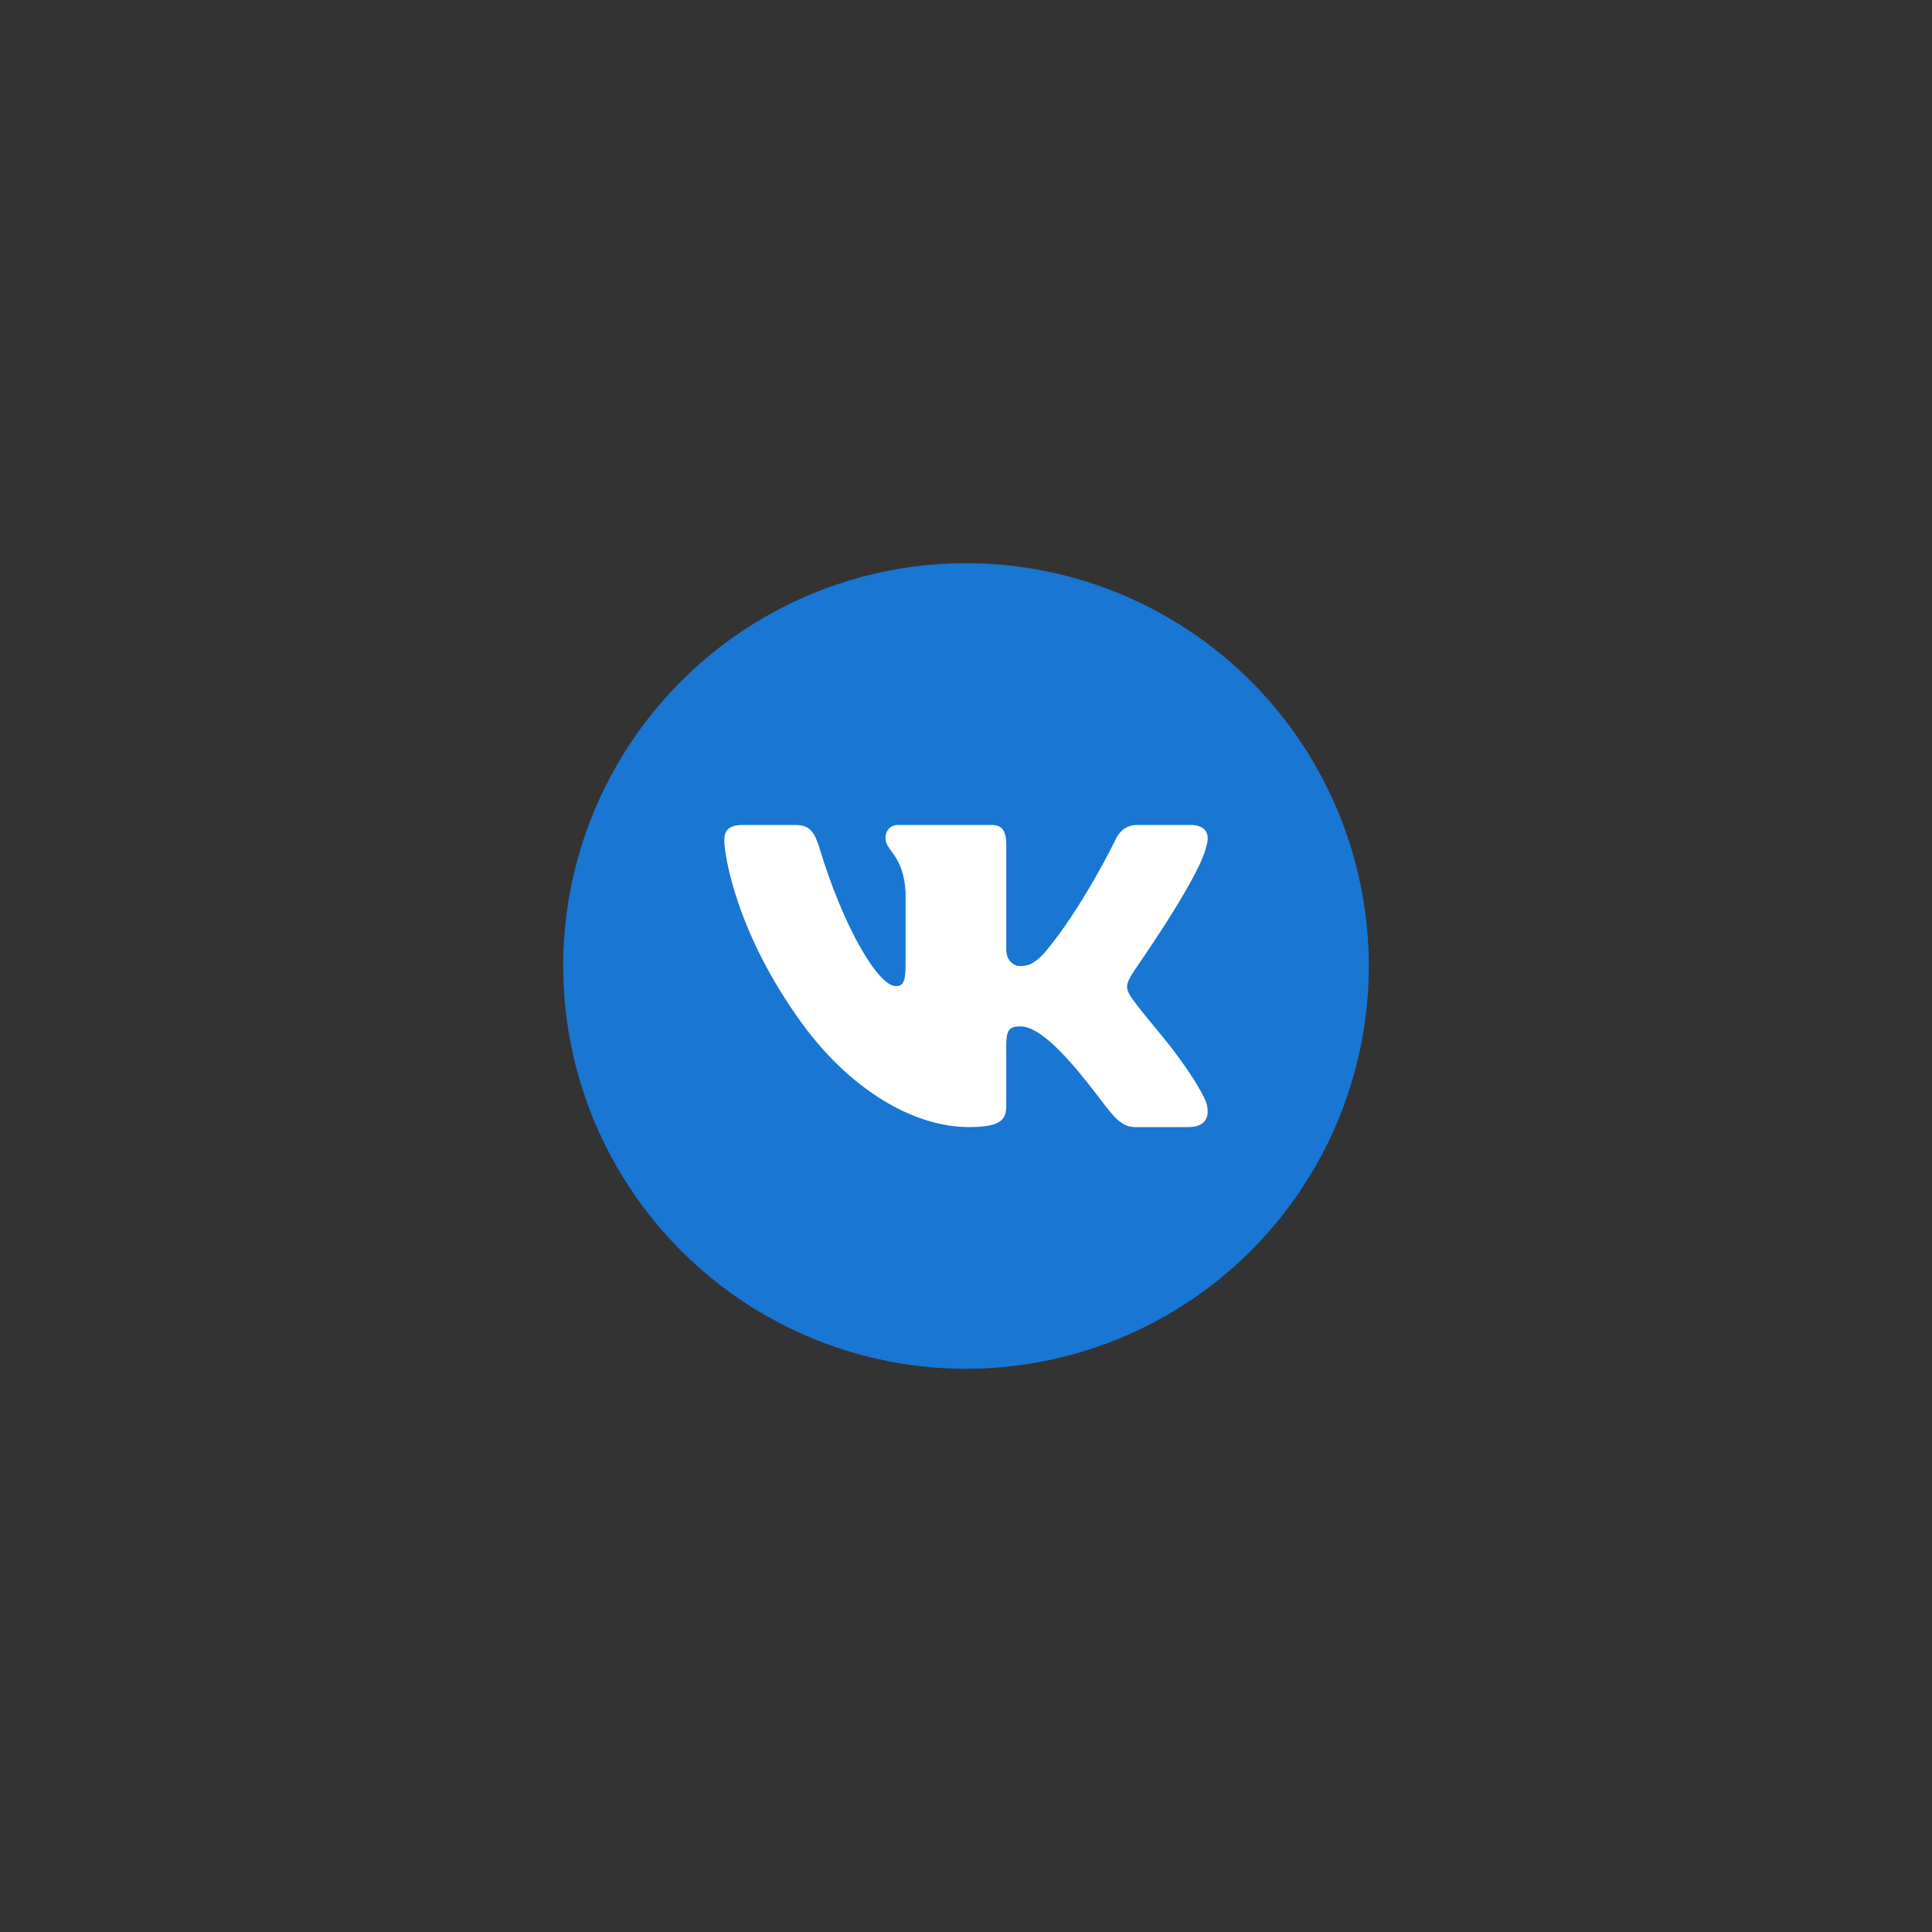 <?xml version="1.0" encoding="UTF-8" standalone="no"?> <svg xmlns="http://www.w3.org/2000/svg" xmlns:xlink="http://www.w3.org/1999/xlink" version="1.1" width="400" height="400" viewBox="0 0 400 400" xml:space="preserve"><rect x="0" y="0" width="400" height="400" fill="#333333" stroke="none"/> <desc>Created with Fabric.js 3.6.2</desc> <defs> </defs> <g transform="matrix(4.17 0 0 4.17 200 200)" id="Layer_1"> <circle style="stroke: none; stroke-width: 1; stroke-dasharray: none; stroke-linecap: butt; stroke-dashoffset: 0; stroke-linejoin: miter; stroke-miterlimit: 4; fill: rgb(25,118,210); fill-rule: nonzero; opacity: 1;" cx="0" cy="0" r="20"></circle> </g> <g transform="matrix(4.17 0 0 4.17 200 202.08)" id="Layer_1"> <path style="stroke: none; stroke-width: 1; stroke-dasharray: none; stroke-linecap: butt; stroke-dashoffset: 0; stroke-linejoin: miter; stroke-miterlimit: 4; fill: rgb(255,255,255); fill-rule: nonzero; opacity: 1;" transform=" translate(-24, -24.5)" d="M 35.937 18.041 c 0.046 -0.151 0.068 -0.291 0.062 -0.416 C 35.984 17.263 35.735 17 35.149 17 h -2.618 c -0.661 0 -0.966 0.4 -1.144 0.801 c 0 0 -1.632 3.359 -3.513 5.574 c -0.61 0.641 -0.92 0.625 -1.25 0.625 C 26.447 24 26 23.786 26 23.199 v -5.185 C 26 17.32 25.827 17 25.268 17 h -4.649 C 20.212 17 20 17.32 20 17.641 c 0 0.667 0.898 0.827 1 2.696 v 3.623 C 21 24.84 20.847 25 20.517 25 c -0.89 0 -2.642 -3 -3.815 -6.932 C 16.448 17.294 16.194 17 15.533 17 h -2.643 C 12.127 17 12 17.374 12 17.774 c 0 0.721 0.6 4.619 3.875 9.101 C 18.25 30.125 21.379 32 24.149 32 c 1.678 0 1.85 -0.427 1.85 -1.094 v -2.972 C 26 27.133 26.183 27 26.717 27 c 0.381 0 1.158 0.25 2.658 2 c 1.73 2.018 2.044 3 3.036 3 h 2.618 c 0.608 0 0.957 -0.255 0.971 -0.75 c 0.003 -0.126 -0.015 -0.267 -0.056 -0.424 c -0.194 -0.576 -1.084 -1.984 -2.194 -3.326 c -0.615 -0.743 -1.222 -1.479 -1.501 -1.879 C 32.062 25.36 31.991 25.176 32 25 c 0.009 -0.185 0.105 -0.361 0.249 -0.607 C 32.223 24.393 35.607 19.642 35.937 18.041 z" stroke-linecap="round"></path> </g> </svg> 